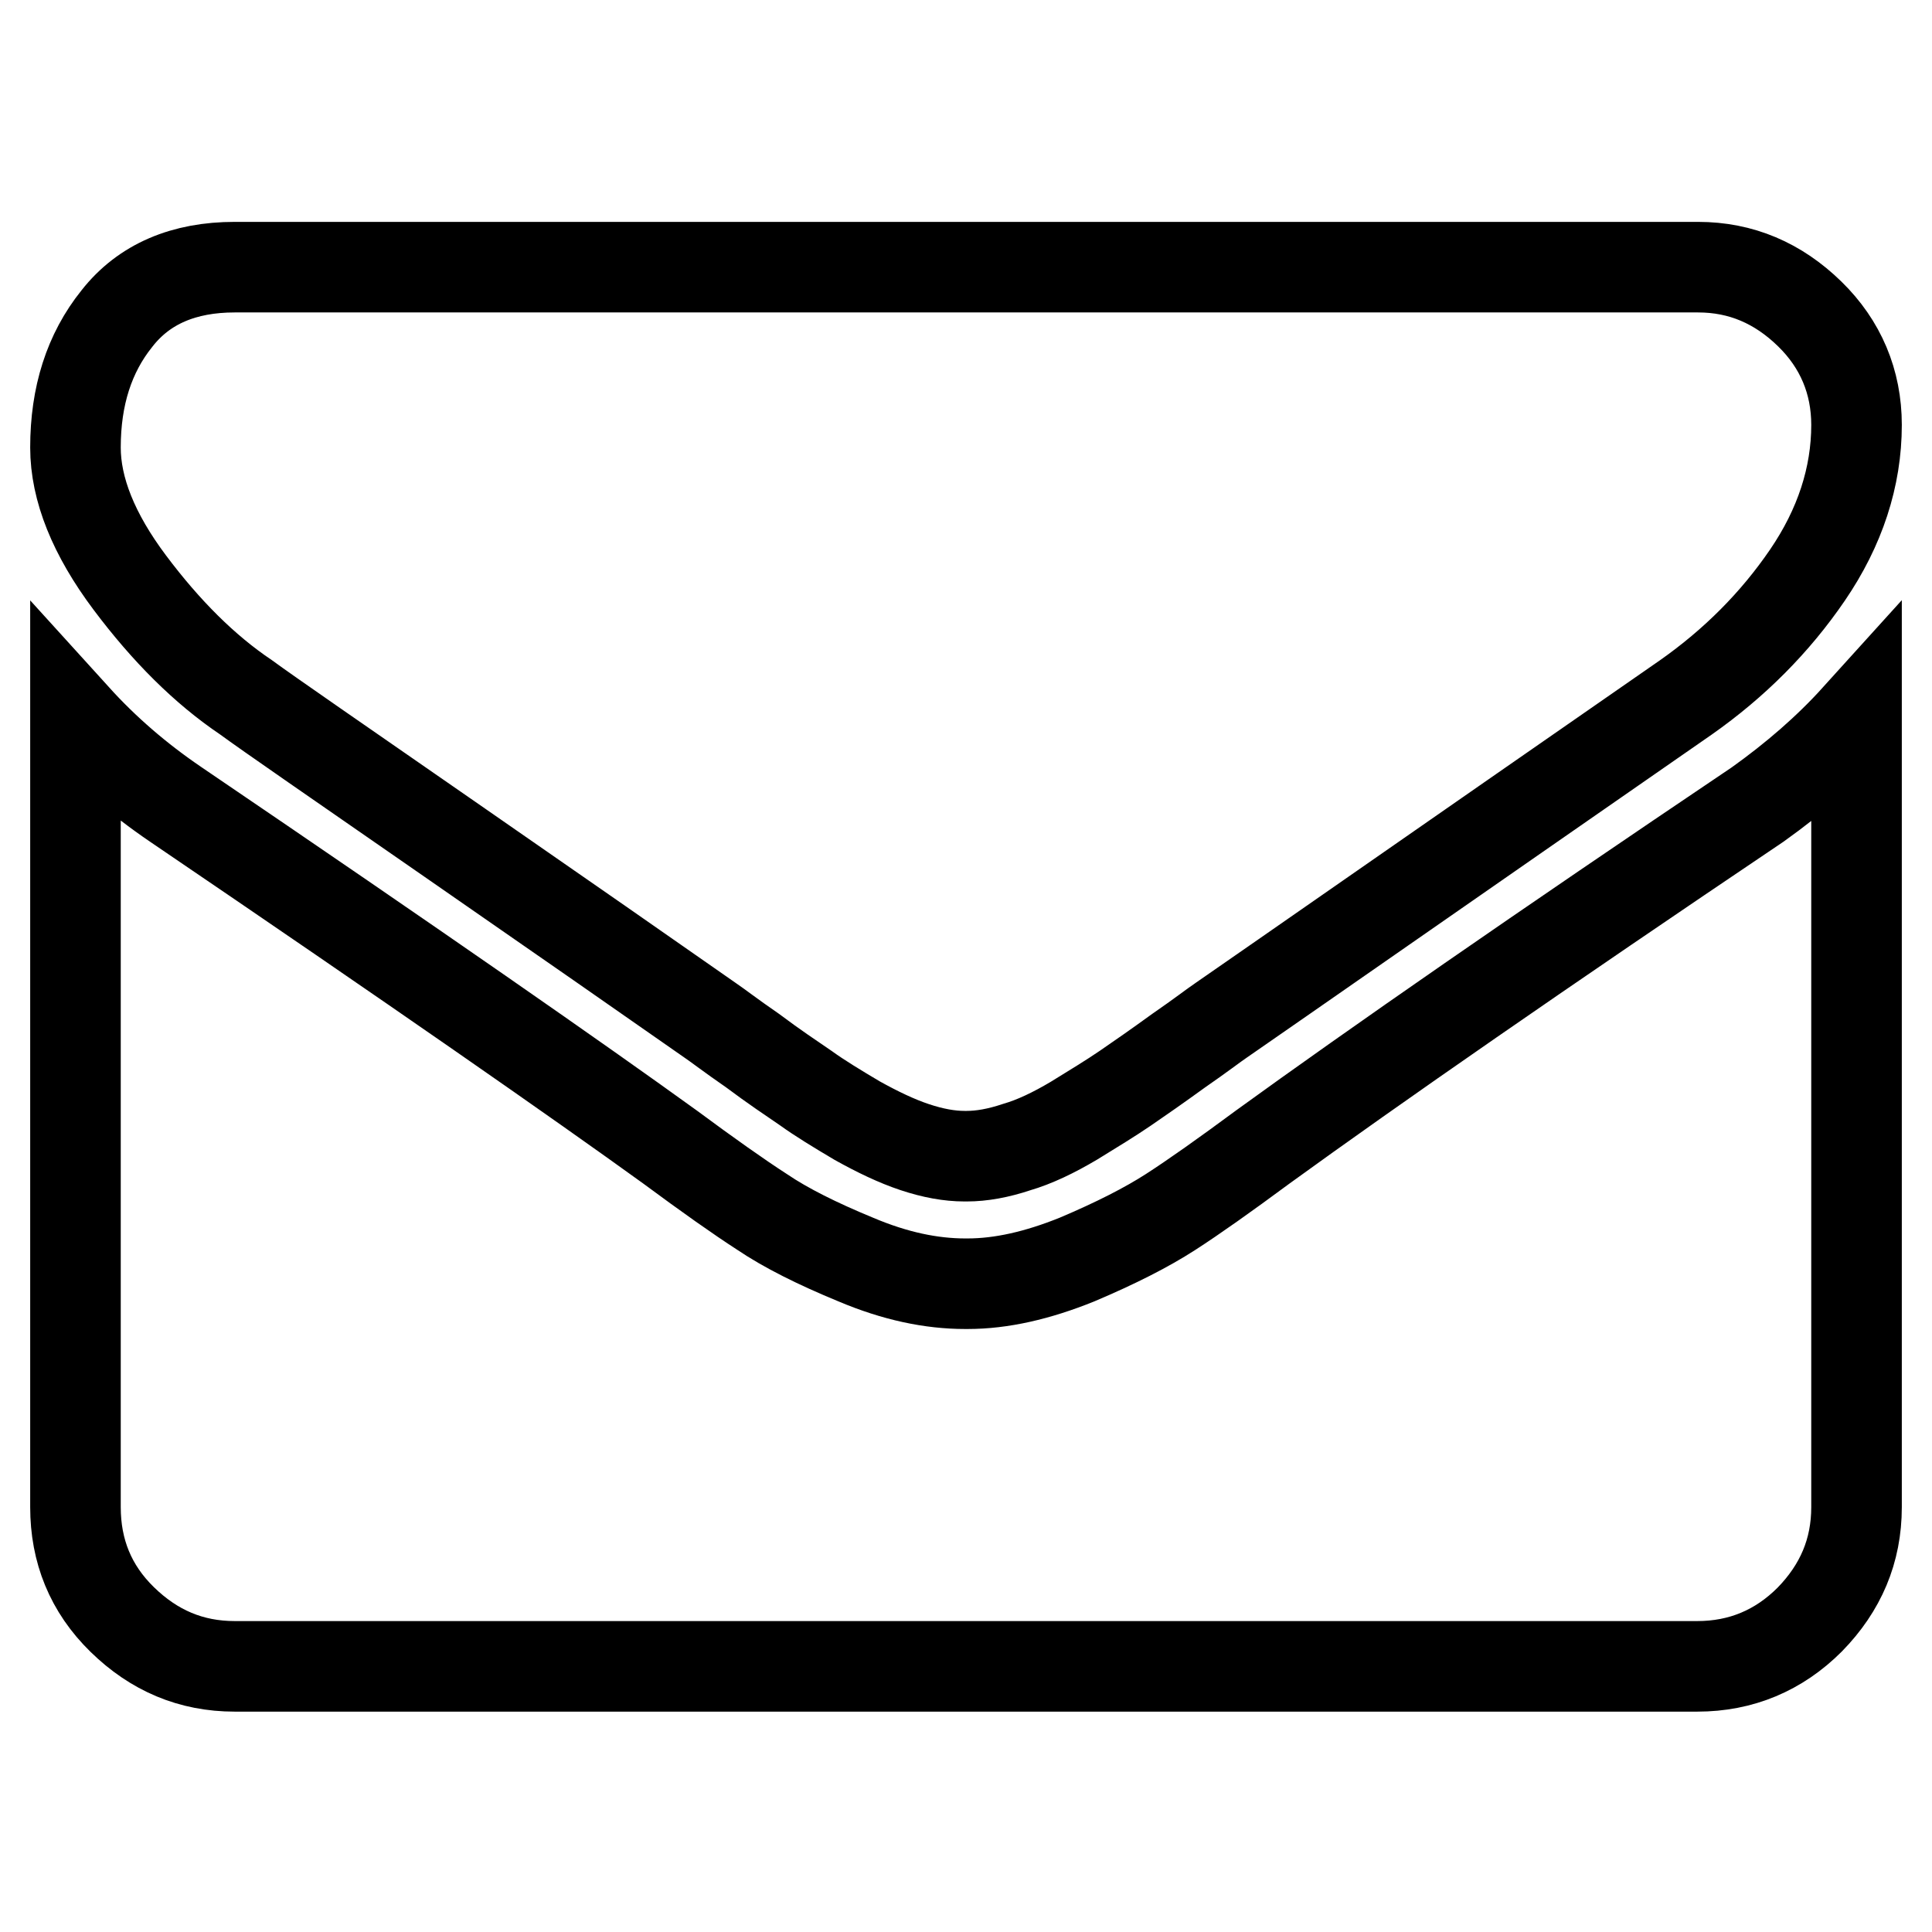 <?xml version="1.0" encoding="utf-8"?>
<!-- Svg Vector Icons : http://www.onlinewebfonts.com/icon -->
<!DOCTYPE svg PUBLIC "-//W3C//DTD SVG 1.1//EN" "http://www.w3.org/Graphics/SVG/1.1/DTD/svg11.dtd">
<svg version="1.1" xmlns="http://www.w3.org/2000/svg" xmlns:xlink="http://www.w3.org/1999/xlink" x="0px" y="0px" viewBox="0 0 256 256" enable-background="new 0 0 256 256" xml:space="preserve">
<g> <path stroke-width="12" fill-opacity="0" stroke="#000000"  d="M246,56.3c0,6.9-2.2,13.6-6.5,19.9c-4.3,6.3-9.7,11.7-16.1,16.2c-33,22.9-53.5,37.2-61.6,42.8 c-0.9,0.6-2.7,2-5.6,4c-2.9,2.1-5.2,3.7-7.1,5c-1.9,1.3-4.2,2.7-6.8,4.3c-2.7,1.6-5.2,2.8-7.6,3.5c-2.4,0.8-4.6,1.2-6.6,1.2h-0.3 c-2,0-4.2-0.4-6.6-1.2c-2.4-0.8-4.9-2-7.6-3.5c-2.7-1.6-5-3-6.8-4.3c-1.9-1.3-4.3-2.9-7.1-5c-2.9-2-4.7-3.4-5.6-4 c-8-5.6-19.5-13.6-34.5-24c-15-10.4-24-16.6-27-18.8c-5.5-3.7-10.6-8.8-15.4-15.2C12.4,70.8,10,64.8,10,59.3 c0-6.8,1.8-12.5,5.5-17.1c3.6-4.6,8.9-6.8,15.6-6.8h193.9c5.7,0,10.6,2.1,14.8,6.2C243.9,45.6,246,50.6,246,56.3z M246,95.1v104.6 c0,5.8-2.1,10.7-6.2,14.9c-4.1,4.1-9.1,6.2-14.9,6.2H31.1c-5.8,0-10.7-2.1-14.9-6.2c-4.2-4.1-6.2-9.1-6.2-14.9V95.1 c3.9,4.3,8.3,8.1,13.3,11.5c31.8,21.6,53.6,36.8,65.5,45.4c5,3.7,9.1,6.6,12.2,8.6c3.1,2.1,7.3,4.2,12.4,6.3 c5.2,2.2,10,3.2,14.5,3.2h0.3c4.5,0,9.3-1.1,14.5-3.2c5.2-2.2,9.3-4.3,12.4-6.3c3.1-2,7.2-4.9,12.2-8.6 c14.9-10.8,36.8-26,65.6-45.4C237.8,103.1,242.2,99.3,246,95.1z"/></g>
</svg>